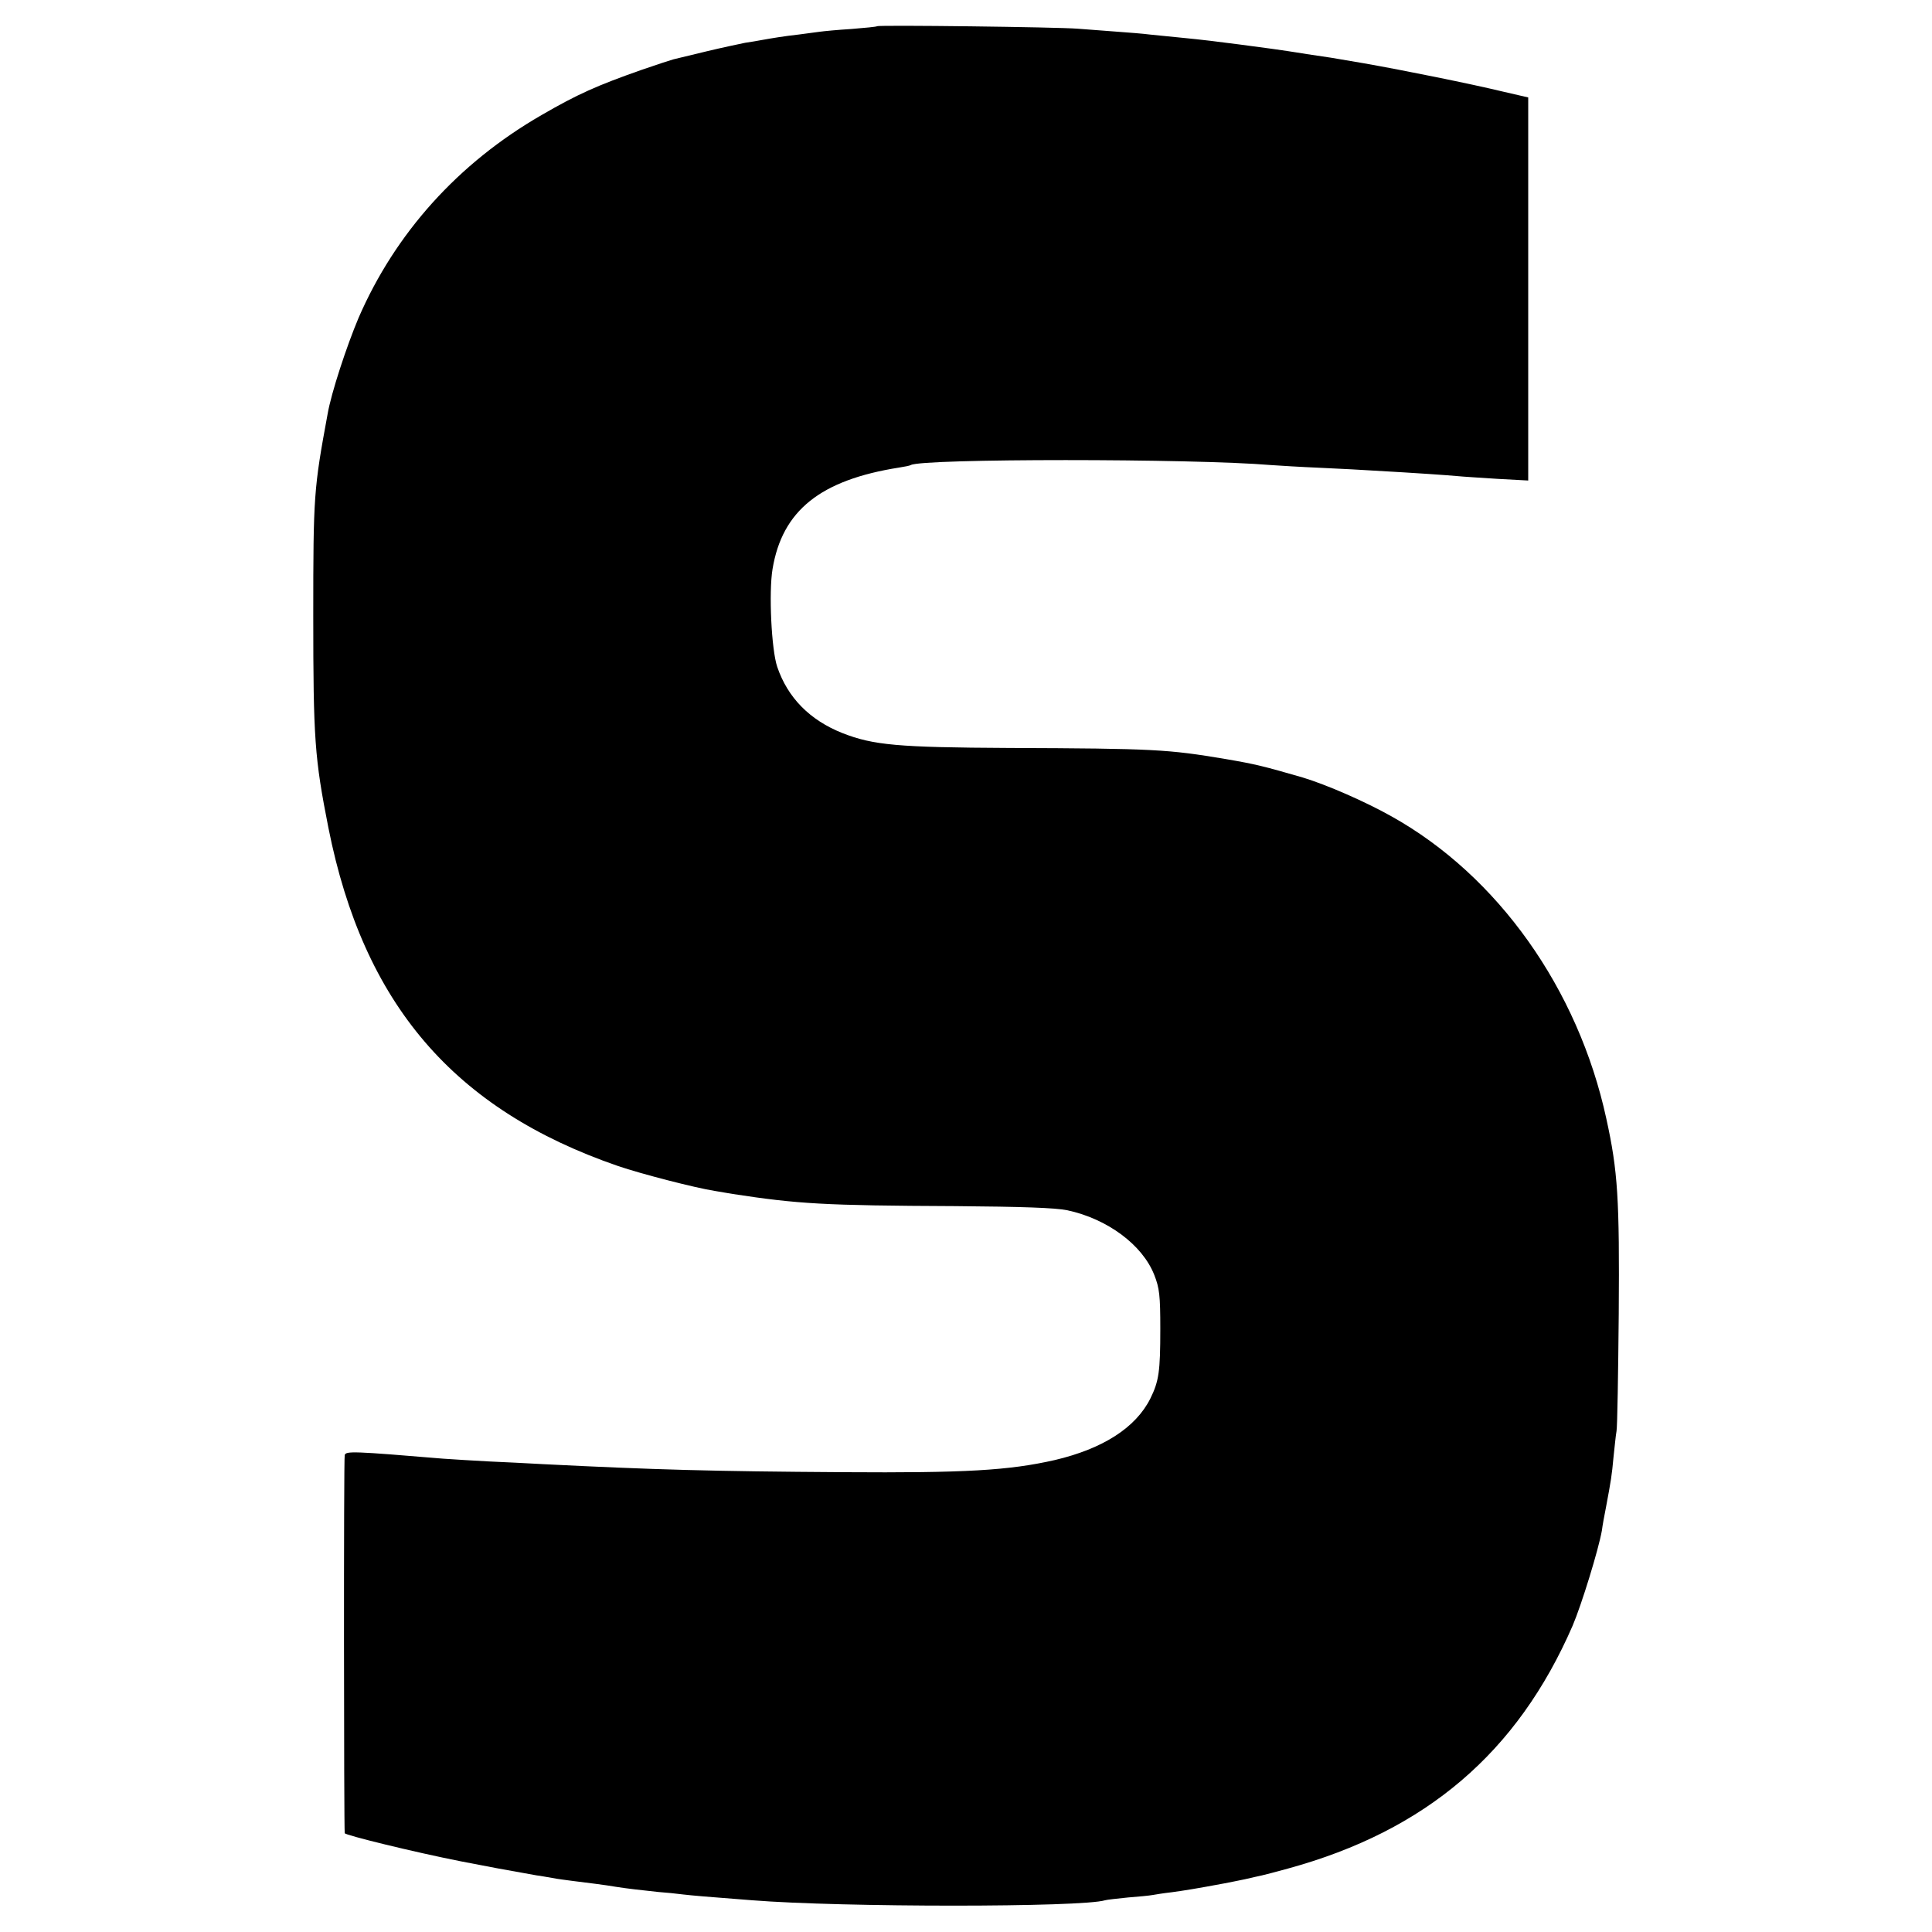 <?xml version="1.0" standalone="no"?>
<!DOCTYPE svg PUBLIC "-//W3C//DTD SVG 20010904//EN"
 "http://www.w3.org/TR/2001/REC-SVG-20010904/DTD/svg10.dtd">
<svg version="1.0" xmlns="http://www.w3.org/2000/svg"
 width="700pt" height="700pt" viewBox="0 0 700 700"
 preserveAspectRatio="xMidYMid meet">
<g transform="translate(0,700) scale(0.1,-0.1)"
fill="#000000" stroke="none">
<path d="M3178 6905 c-2 -2 -43 -6 -93 -10 -49 -3 -101 -8 -115 -10 -14 -2
-47 -6 -75 -10 -54 -6 -96 -13 -135 -20 -14 -3 -41 -7 -60 -10 -19 -4 -82 -17
-140 -31 -58 -14 -112 -27 -120 -29 -8 -2 -60 -19 -115 -38 -162 -57 -232 -88
-363 -164 -302 -174 -530 -428 -663 -735 -43 -102 -99 -272 -112 -348 -50
-271 -52 -294 -52 -730 0 -448 5 -517 55 -770 127 -638 454 -1020 1050 -1225
82 -28 279 -79 350 -90 25 -4 54 -9 65 -11 235 -36 330 -42 805 -44 243 -2
363 -6 407 -15 145 -31 272 -125 315 -234 19 -48 22 -75 22 -196 0 -154 -5
-189 -36 -252 -53 -106 -172 -182 -346 -223 -167 -38 -325 -47 -767 -44 -476
3 -686 9 -1085 29 -58 3 -148 8 -200 10 -52 3 -126 7 -165 10 -323 27 -352 28
-356 13 -4 -10 -3 -1346 0 -1370 1 -7 249 -68 421 -102 107 -21 157 -30 275
-51 11 -1 36 -6 55 -9 19 -4 53 -8 75 -11 49 -6 121 -15 155 -21 36 -6 98 -13
155 -19 28 -2 68 -6 90 -9 35 -4 80 -8 250 -21 325 -26 1196 -26 1279 0 6 2
43 6 82 10 39 3 80 7 90 9 11 2 42 7 69 10 45 6 94 14 190 32 17 3 50 10 75
15 25 6 53 12 62 14 9 2 52 13 95 25 500 137 831 420 1031 880 32 75 94 276
106 345 2 17 9 55 15 85 18 96 21 114 27 180 4 36 8 79 11 95 3 17 6 208 8
425 3 416 -3 516 -45 707 -102 470 -393 880 -778 1095 -96 54 -236 115 -322
141 -142 41 -169 48 -280 67 -209 35 -256 38 -785 40 -401 2 -491 10 -603 54
-118 47 -198 128 -236 240 -21 62 -31 270 -17 354 35 212 173 323 459 368 20
3 39 7 42 9 39 24 1022 24 1305 0 28 -2 109 -7 180 -10 72 -3 157 -8 190 -10
161 -9 273 -17 305 -20 19 -2 85 -6 146 -10 l111 -6 0 694 0 694 -91 21 c-116
28 -358 77 -506 103 -115 20 -129 22 -205 33 -22 4 -53 8 -70 11 -33 5 -61 9
-175 24 -78 10 -122 16 -225 26 -33 3 -78 8 -100 10 -22 3 -74 7 -115 10 -41
3 -106 8 -145 11 -72 6 -722 14 -727 9z"/>
</g>
</svg>
